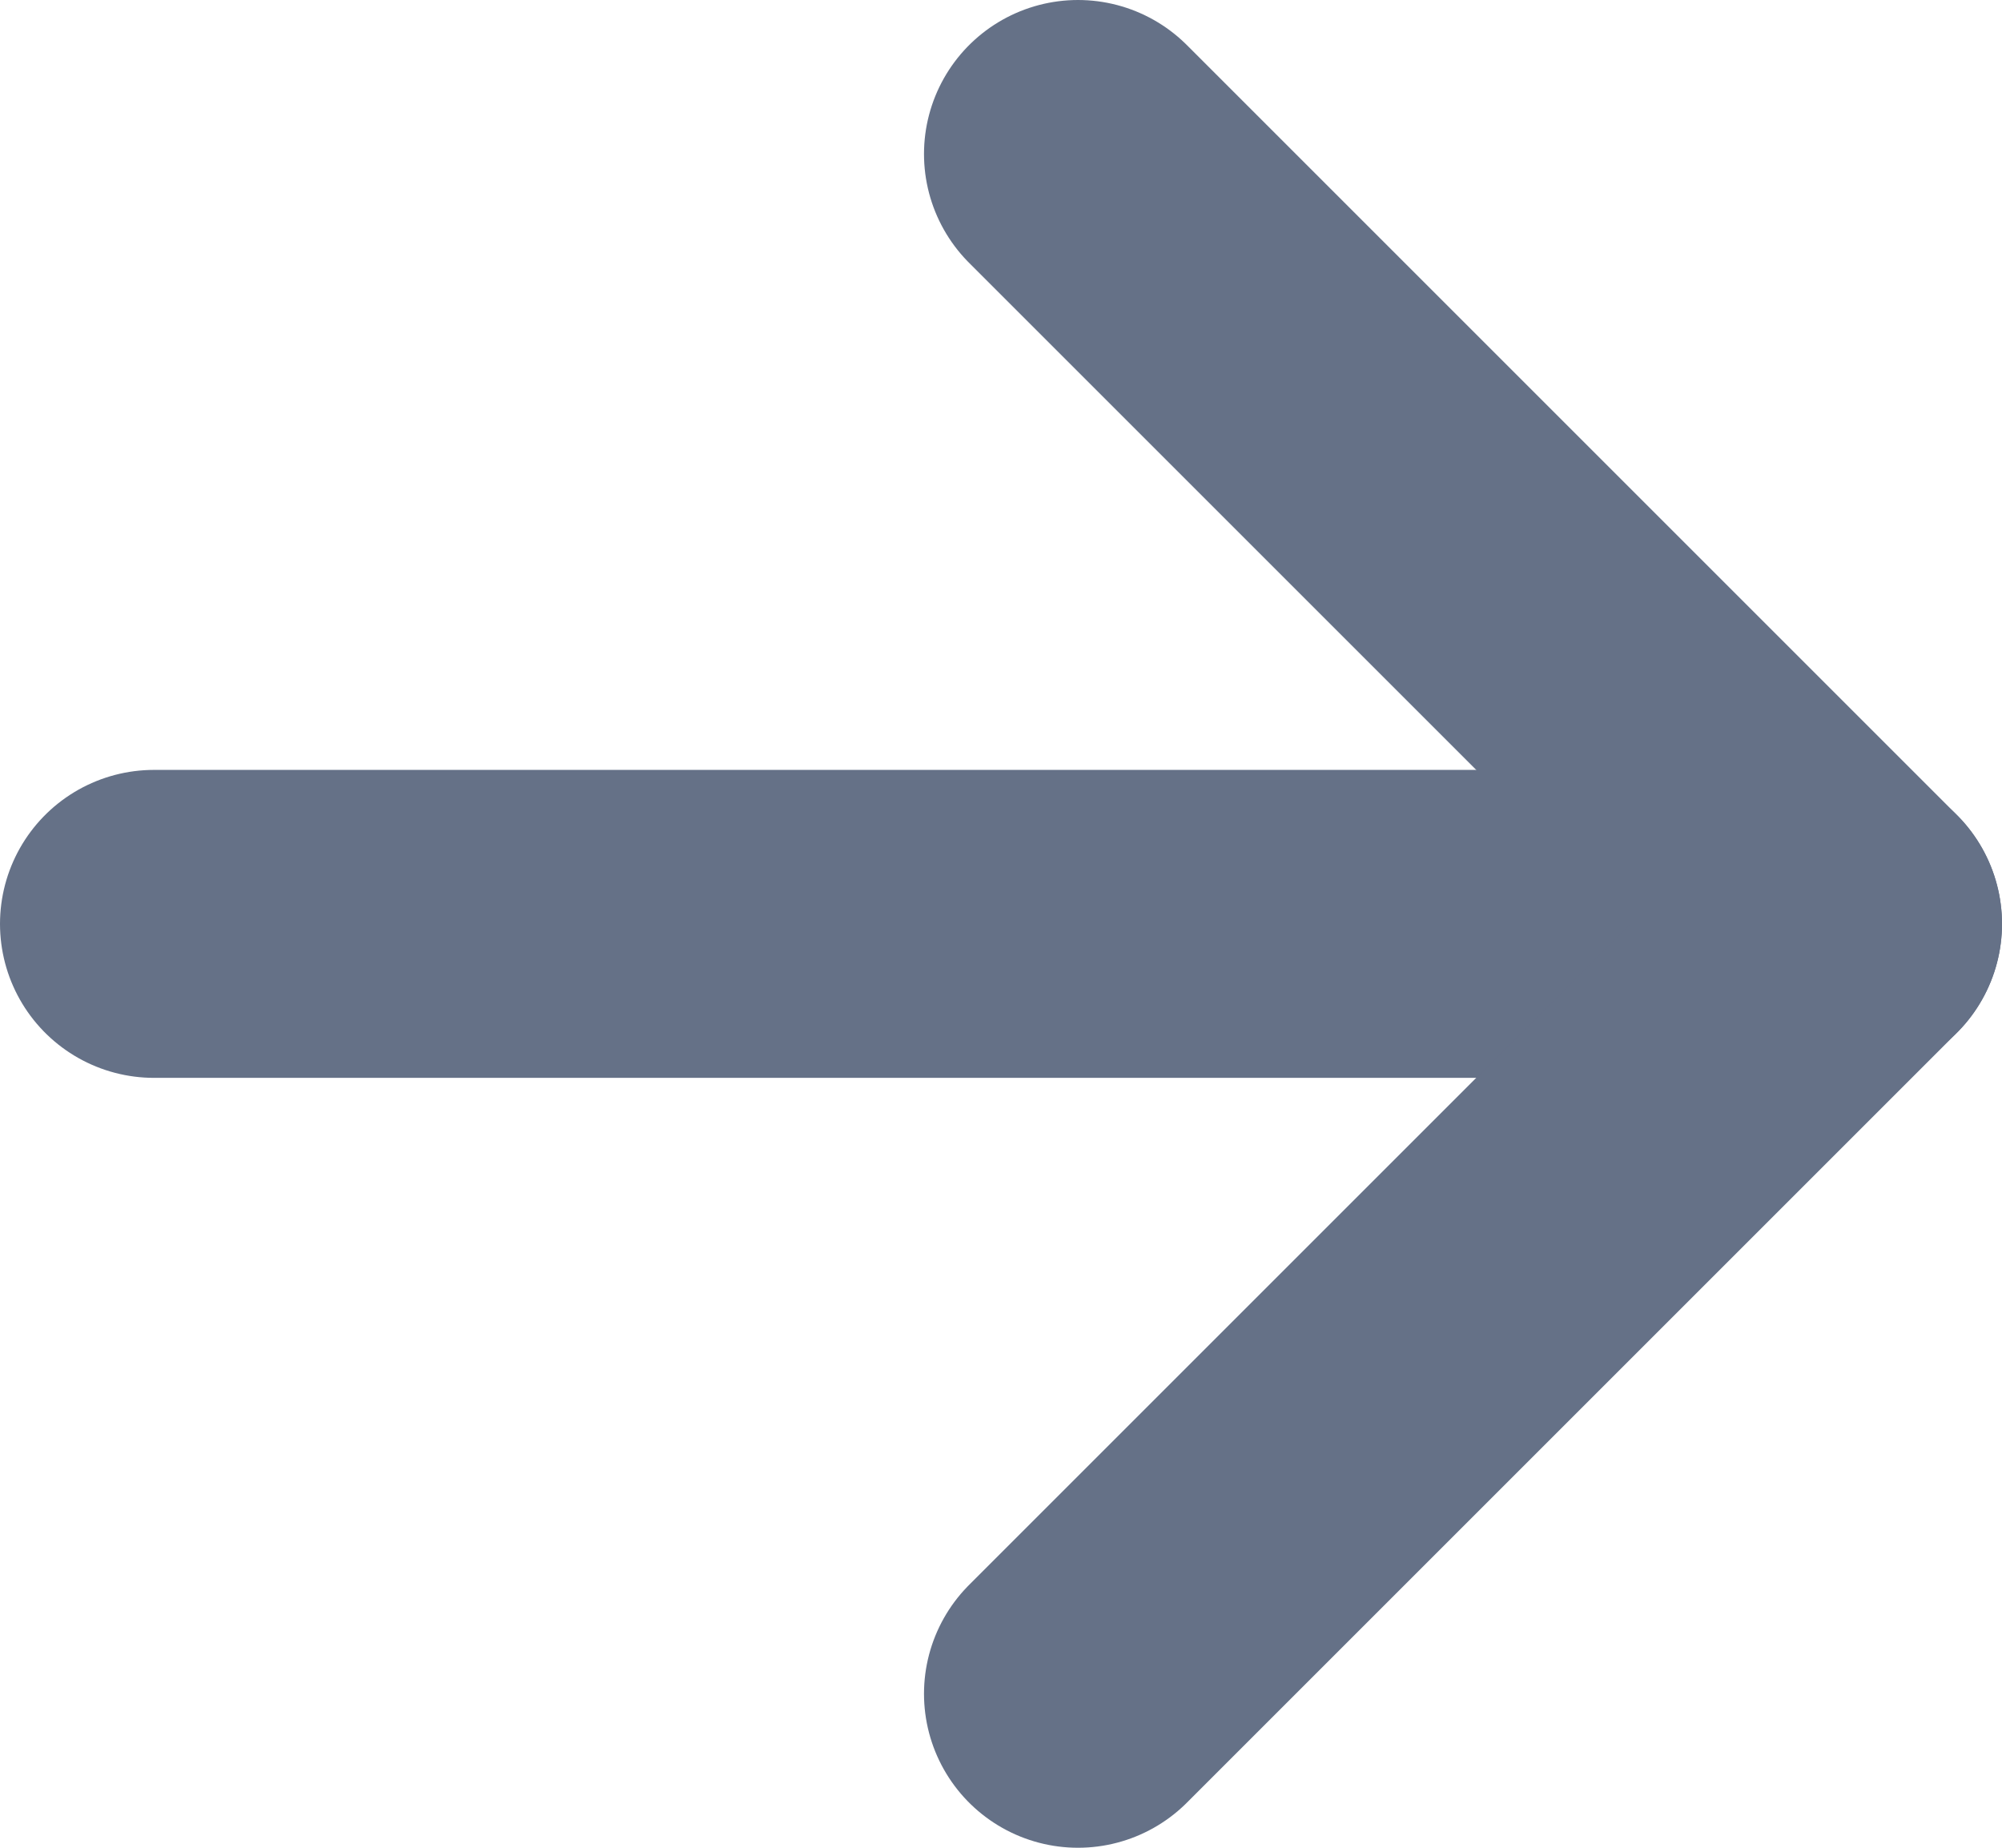 <svg xmlns="http://www.w3.org/2000/svg" width="13" height="12" viewBox="0 0 13 12"><g><g><path fill="none" stroke="#657187" stroke-linecap="round" stroke-linejoin="round" stroke-miterlimit="50" stroke-width="2" d="M1 6h11"/></g><g><path fill="none" stroke="#657187" stroke-linecap="round" stroke-linejoin="round" stroke-miterlimit="50" stroke-width="2" d="M7 11v0l5-5v0L7 1v0"/></g></g></svg>